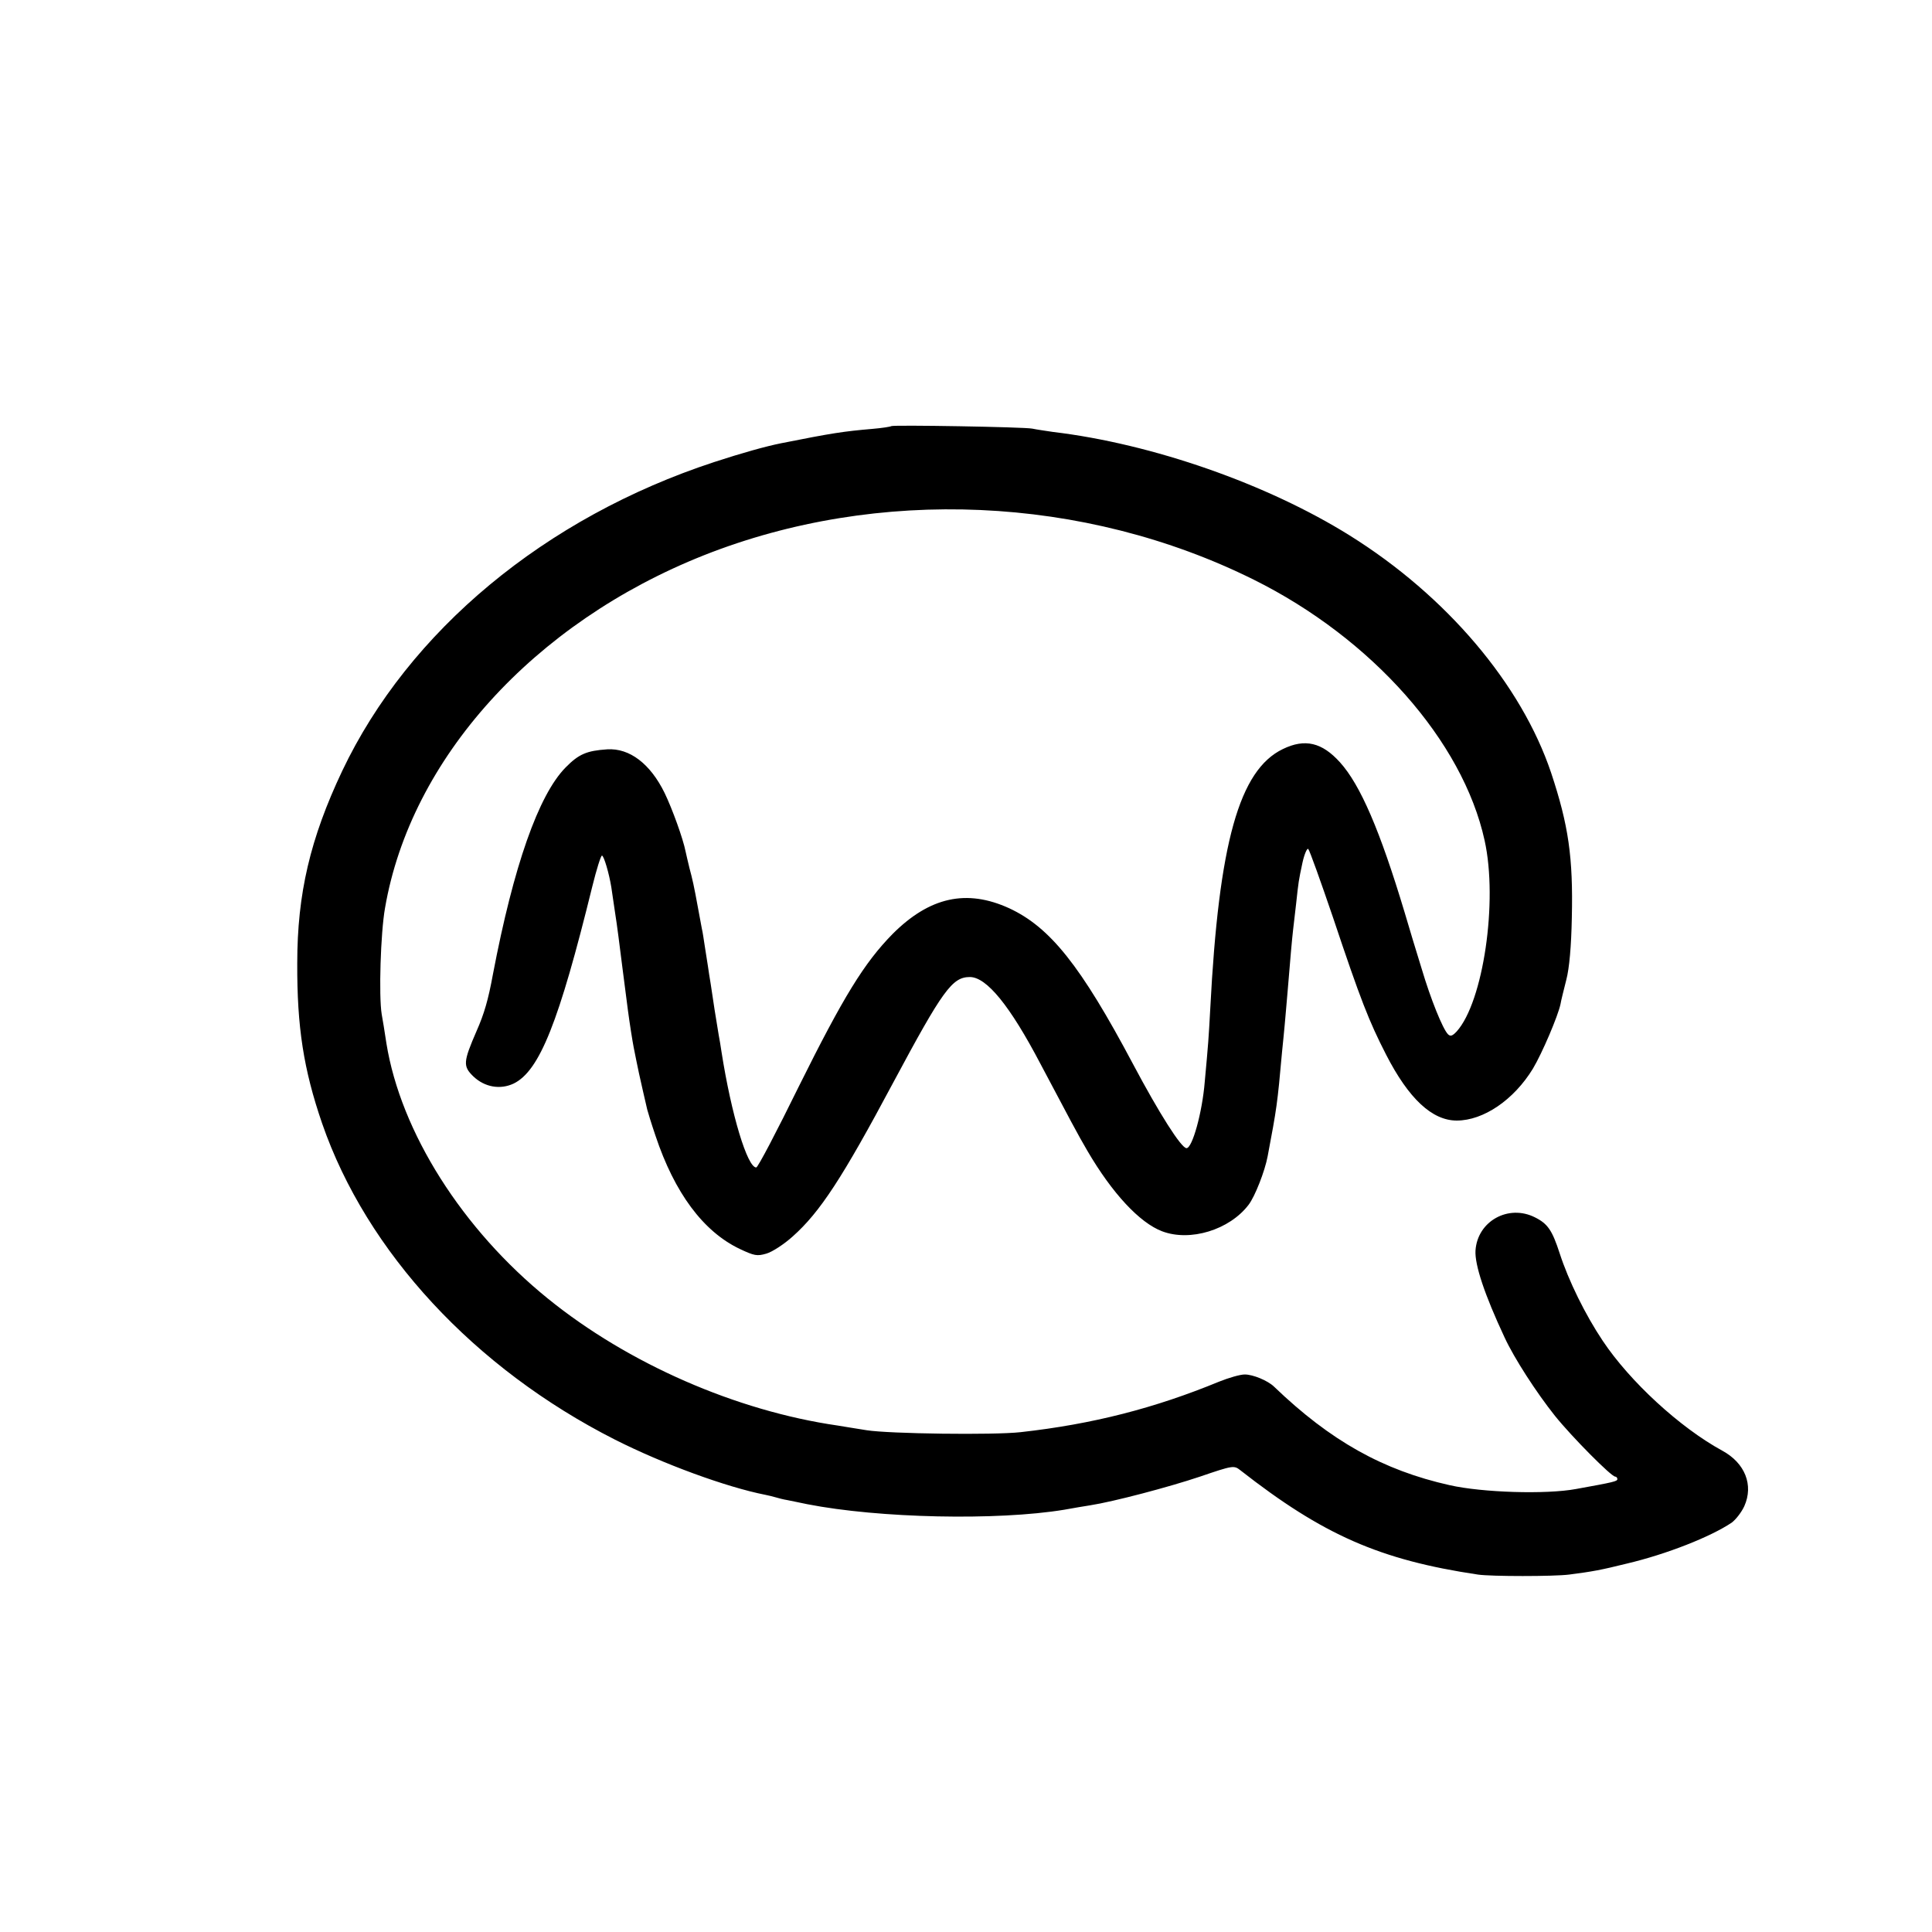 <!--?xml version="1.0" standalone="no"?--><!DOCTYPE svg><svg version="1.0" xmlns="http://www.w3.org/2000/svg" width="700pt" height="700pt" viewBox="0 0 700 700" preserveAspectRatio="xMidYMid meet">
<g transform="translate(0,700) scale(0.1,-0.1)" fill="#000000" stroke="none">
<path d="M3229 5456 c-2 -2 -33 -7 -69 -10 -104 -9 -144 -15 -330 -52 -55 -11
-141 -35 -242 -68 -613 -201 -1107 -612 -1348 -1119 -116 -245 -163 -445 -163
-697 -1 -231 23 -385 90 -580 161 -466 552 -888 1061 -1146 174 -88 403 -172
545 -200 10 -2 27 -6 37 -9 10 -3 29 -8 42 -10 13 -3 46 -9 73 -15 260 -51
688 -60 931 -20 32 6 75 13 94 16 84 13 285 66 398 104 120 41 123 41 146 23
299 -234 505 -325 861 -378 48 -7 274 -7 330 0 85 11 113 16 210 40 144 34
303 97 379 148 15 11 36 38 46 60 34 76 3 156 -80 201 -154 84 -335 251 -433
398 -63 94 -124 218 -156 317 -27 83 -43 107 -89 130 -96 49 -209 -13 -216
-120 -3 -52 33 -160 105 -314 35 -76 116 -201 183 -285 62 -77 204 -220 218
-220 4 0 8 -4 8 -9 0 -8 -11 -11 -150 -36 -108 -20 -339 -13 -458 14 -241 54
-431 160 -636 357 -23 22 -76 44 -106 44 -17 0 -58 -12 -93 -26 -233 -96 -458
-154 -719 -183 -97 -11 -476 -6 -558 7 -36 6 -83 13 -105 17 -367 53 -759 224
-1050 460 -310 251 -533 603 -585 925 -6 41 -14 89 -17 105 -11 67 -4 295 12
385 93 541 538 1033 1155 1278 631 250 1378 217 1992 -88 429 -213 758 -585
837 -945 49 -221 -5 -585 -101 -692 -16 -17 -23 -19 -32 -10 -19 20 -62 126
-95 237 -18 58 -46 150 -62 205 -89 296 -160 461 -234 543 -65 72 -127 87
-207 48 -158 -76 -232 -340 -263 -941 -6 -110 -7 -124 -20 -265 -9 -111 -45
-240 -66 -240 -19 0 -99 126 -194 305 -189 356 -300 495 -448 564 -155 71
-289 41 -423 -93 -103 -105 -178 -227 -340 -553 -79 -161 -148 -293 -154 -293
-32 0 -90 190 -126 420 -3 19 -7 46 -10 60 -7 40 -23 142 -29 185 -4 22 -8 51
-10 64 -2 13 -7 45 -11 70 -4 25 -8 55 -11 66 -2 11 -8 43 -13 70 -16 88 -21
109 -32 150 -5 22 -12 49 -14 60 -9 46 -48 154 -76 212 -52 106 -127 163 -208
158 -74 -5 -103 -17 -151 -66 -98 -100 -188 -356 -263 -749 -17 -93 -32 -144
-59 -205 -49 -113 -50 -128 -12 -165 41 -39 97 -49 146 -26 94 46 164 222 285
714 15 61 31 112 35 112 7 0 26 -65 34 -115 2 -16 9 -59 14 -95 6 -36 17 -123
26 -195 9 -71 18 -141 20 -155 6 -46 17 -115 21 -135 2 -11 6 -31 9 -45 7 -35
12 -58 25 -115 6 -27 13 -57 15 -65 2 -8 15 -51 30 -95 69 -207 173 -347 305
-410 53 -25 63 -27 97 -17 21 6 64 34 95 62 99 88 180 212 364 557 180 336
214 383 278 383 61 0 146 -105 256 -315 100 -189 138 -261 170 -315 90 -154
189 -260 270 -291 102 -39 245 5 314 96 23 30 59 122 69 176 33 175 35 187 52
377 3 31 8 77 10 102 2 25 7 77 10 115 11 134 16 190 20 225 2 19 7 62 11 95
9 83 9 83 23 149 7 32 17 54 21 50 5 -5 45 -117 90 -249 100 -299 130 -375
192 -496 82 -160 167 -239 256 -239 97 0 207 75 276 188 34 57 91 191 100 234
2 13 12 52 21 88 11 42 18 121 20 225 5 219 -12 335 -75 525 -108 321 -379
641 -730 860 -298 186 -714 332 -1075 375 -27 4 -61 9 -75 12 -29 6 -505 14
-511 9z"></path>
</g>
</svg>
